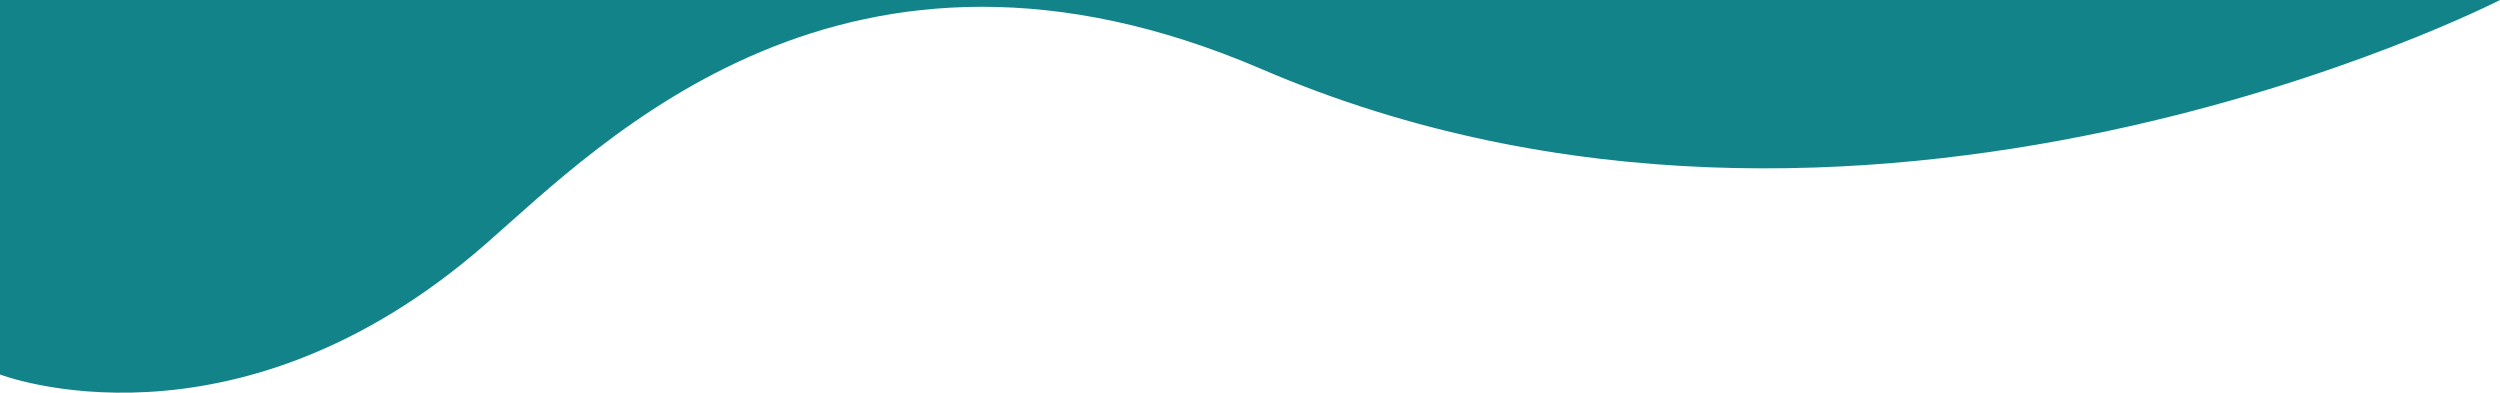 <?xml version="1.0" encoding="UTF-8"?> <svg xmlns="http://www.w3.org/2000/svg" id="_Слой_1" version="1.1" viewBox="0 0 1920 301.6"><defs><style> .st0 { fill: #118389; } </style></defs><path class="st0" d="M1920,0s-490,251.4-951,53.1c-319-137.2-506.6,56.2-596,134.3C179,356.8,0,287.6,0,287.6V0h1920Z"></path></svg> 